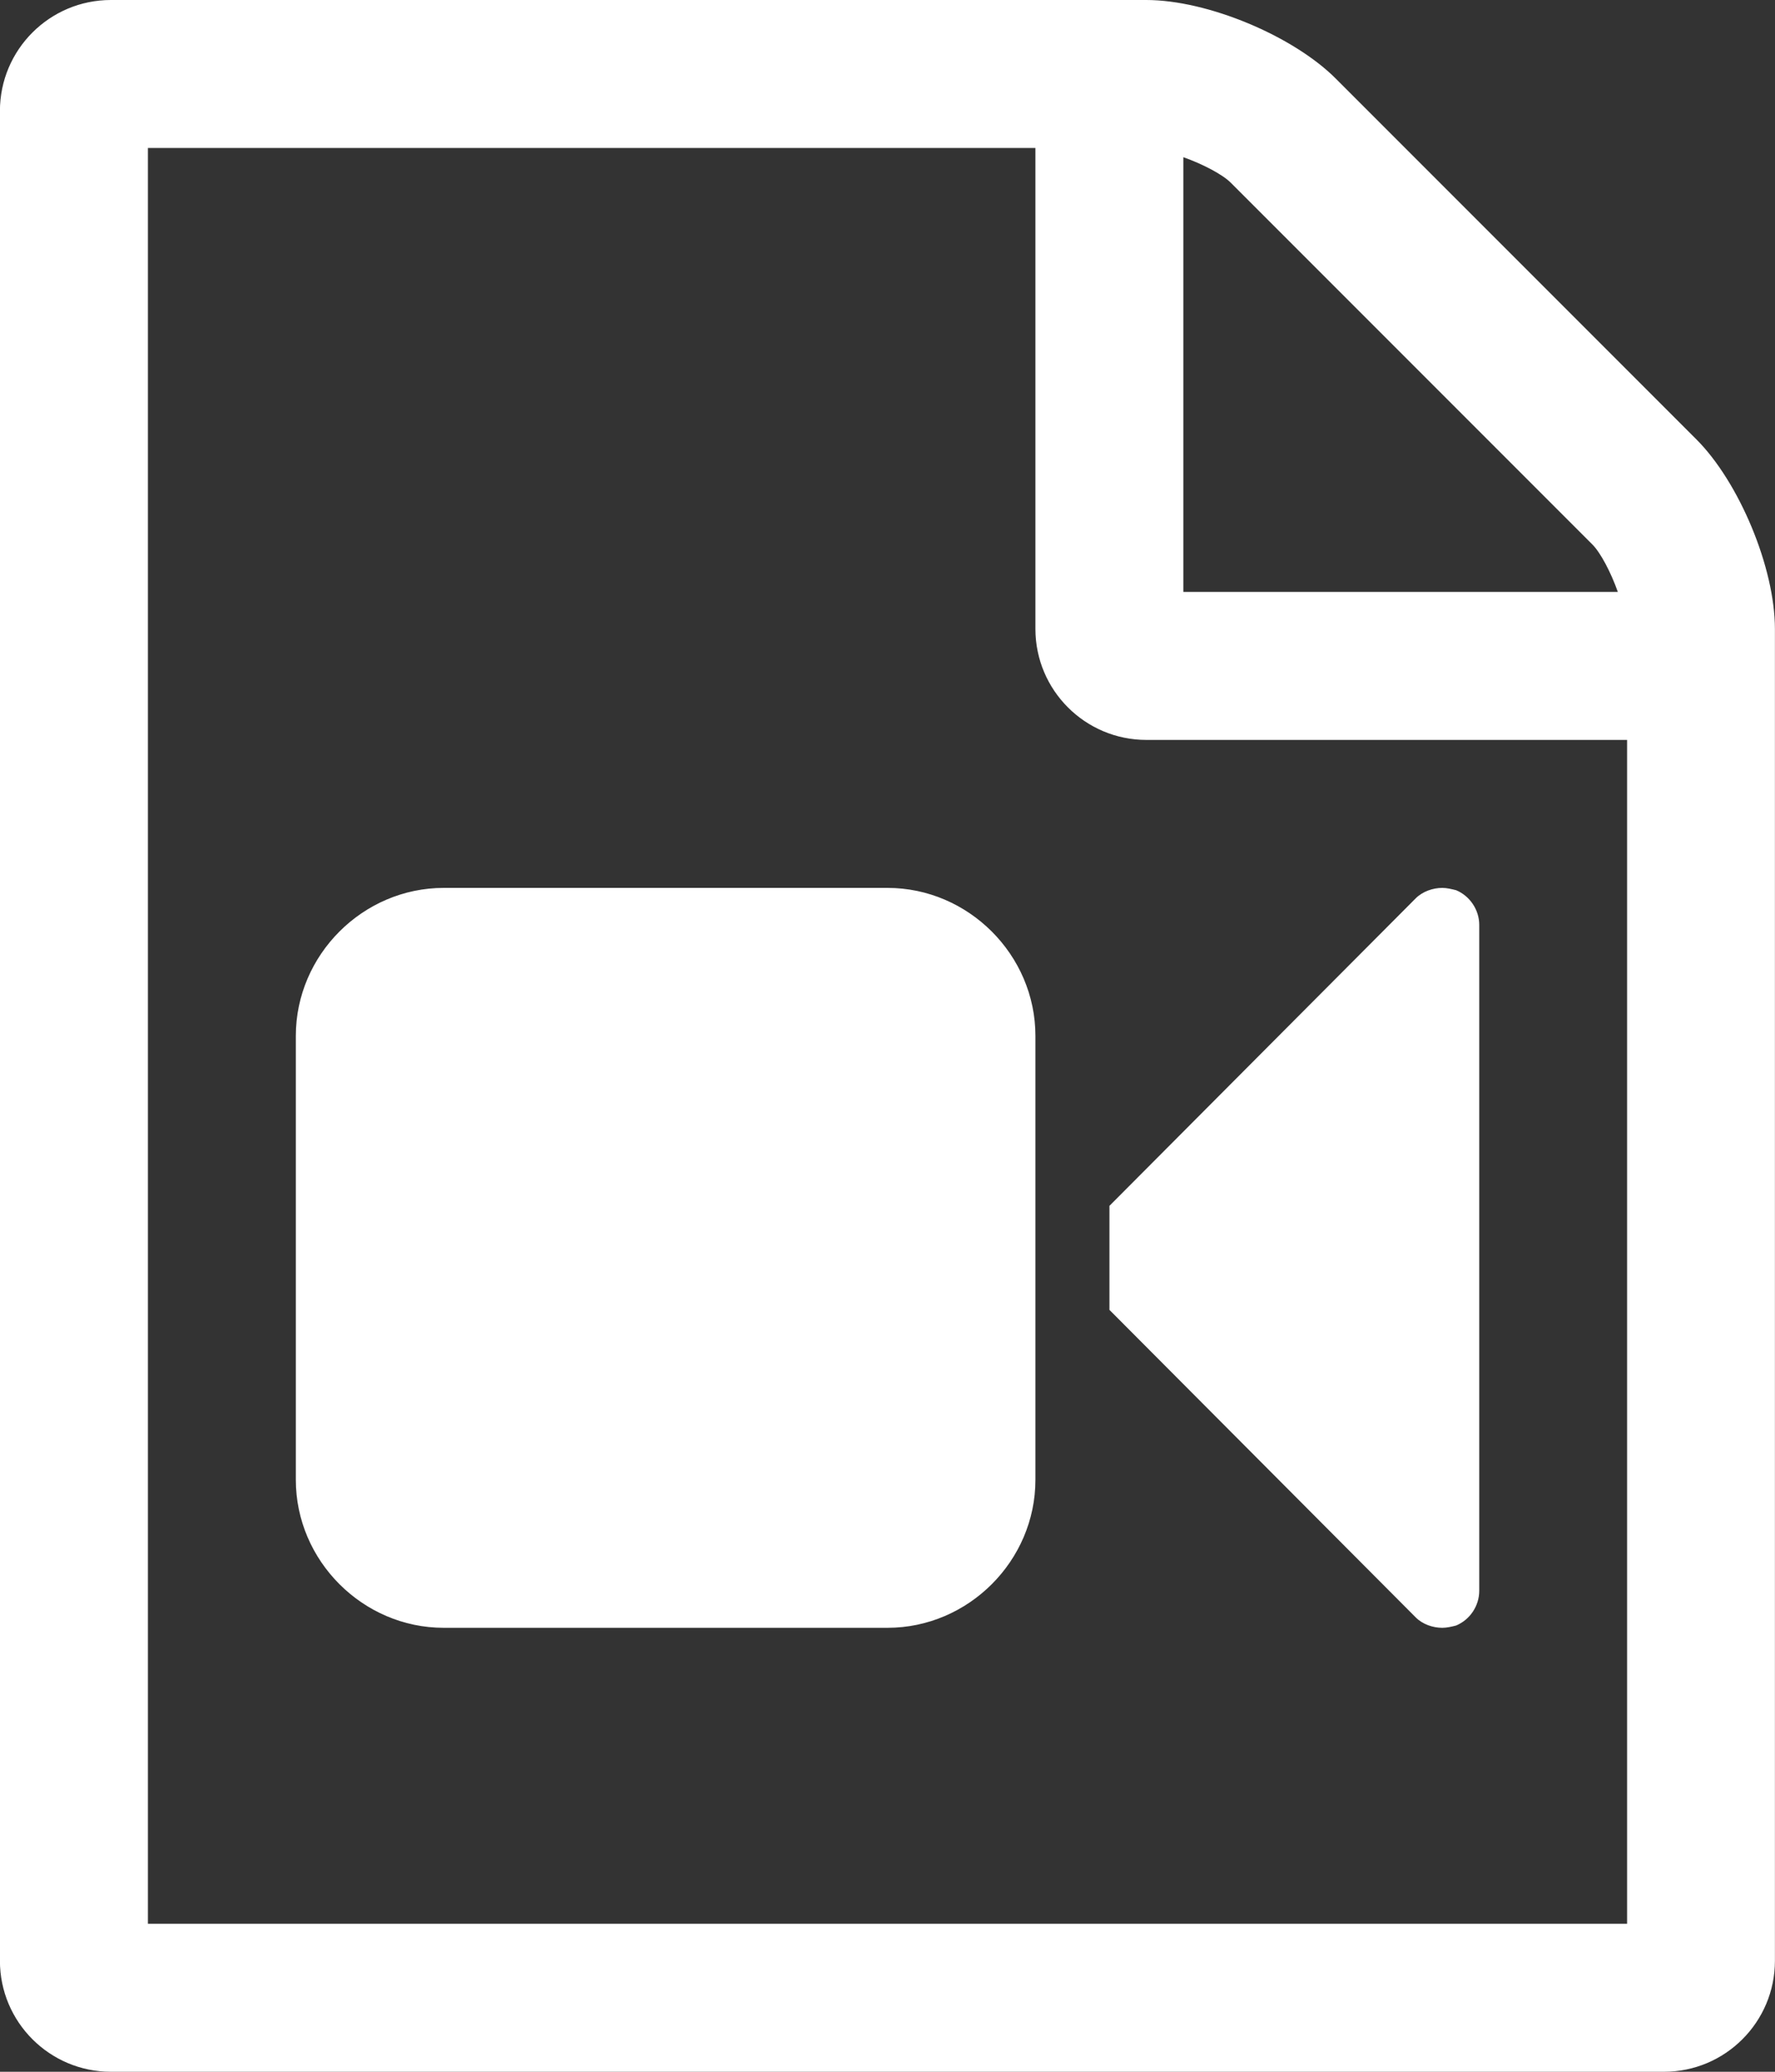 <svg version="1.1" xmlns="http://www.w3.org/2000/svg" width="24" height="28" viewBox="0 0 24 28">
<rect x="0" y="0" width="24" height="28" fill="#333333" stroke="none"/>
<path fill="#FFF" d="M22.937 5.938c0.578 0.578 1.062 1.734 1.062 2.562v18c0 0.828-0.672 1.5-1.5 1.5h-21c-0.828 0-1.5-0.672-1.5-1.5v-25c0-0.828 0.672-1.5 1.5-1.5h14c0.828 0 1.984 0.484 2.562 1.062zM16 2.125v5.875h5.875c-0.094-0.266-0.234-0.531-0.344-0.641l-4.891-4.891c-0.109-0.109-0.375-0.25-0.641-0.344zM22 26v-16h-6.5c-0.828 0-1.5-0.672-1.5-1.5v-6.5h-12v24h20zM12 12c1.094 0 2 0.906 2 2v6c0 1.094-0.906 2-2 2h-6c-1.094 0-2-0.906-2-2v-6c0-1.094 0.906-2 2-2h6zM19.688 12.031c0.187 0.078 0.313 0.266 0.313 0.469v9c0 0.203-0.125 0.391-0.313 0.469-0.063 0.016-0.125 0.031-0.187 0.031-0.125 0-0.266-0.047-0.359-0.141l-4.141-4.156v-1.406l4.141-4.156c0.094-0.094 0.234-0.141 0.359-0.141 0.063 0 0.125 0.016 0.187 0.031z"></path>
</svg>
